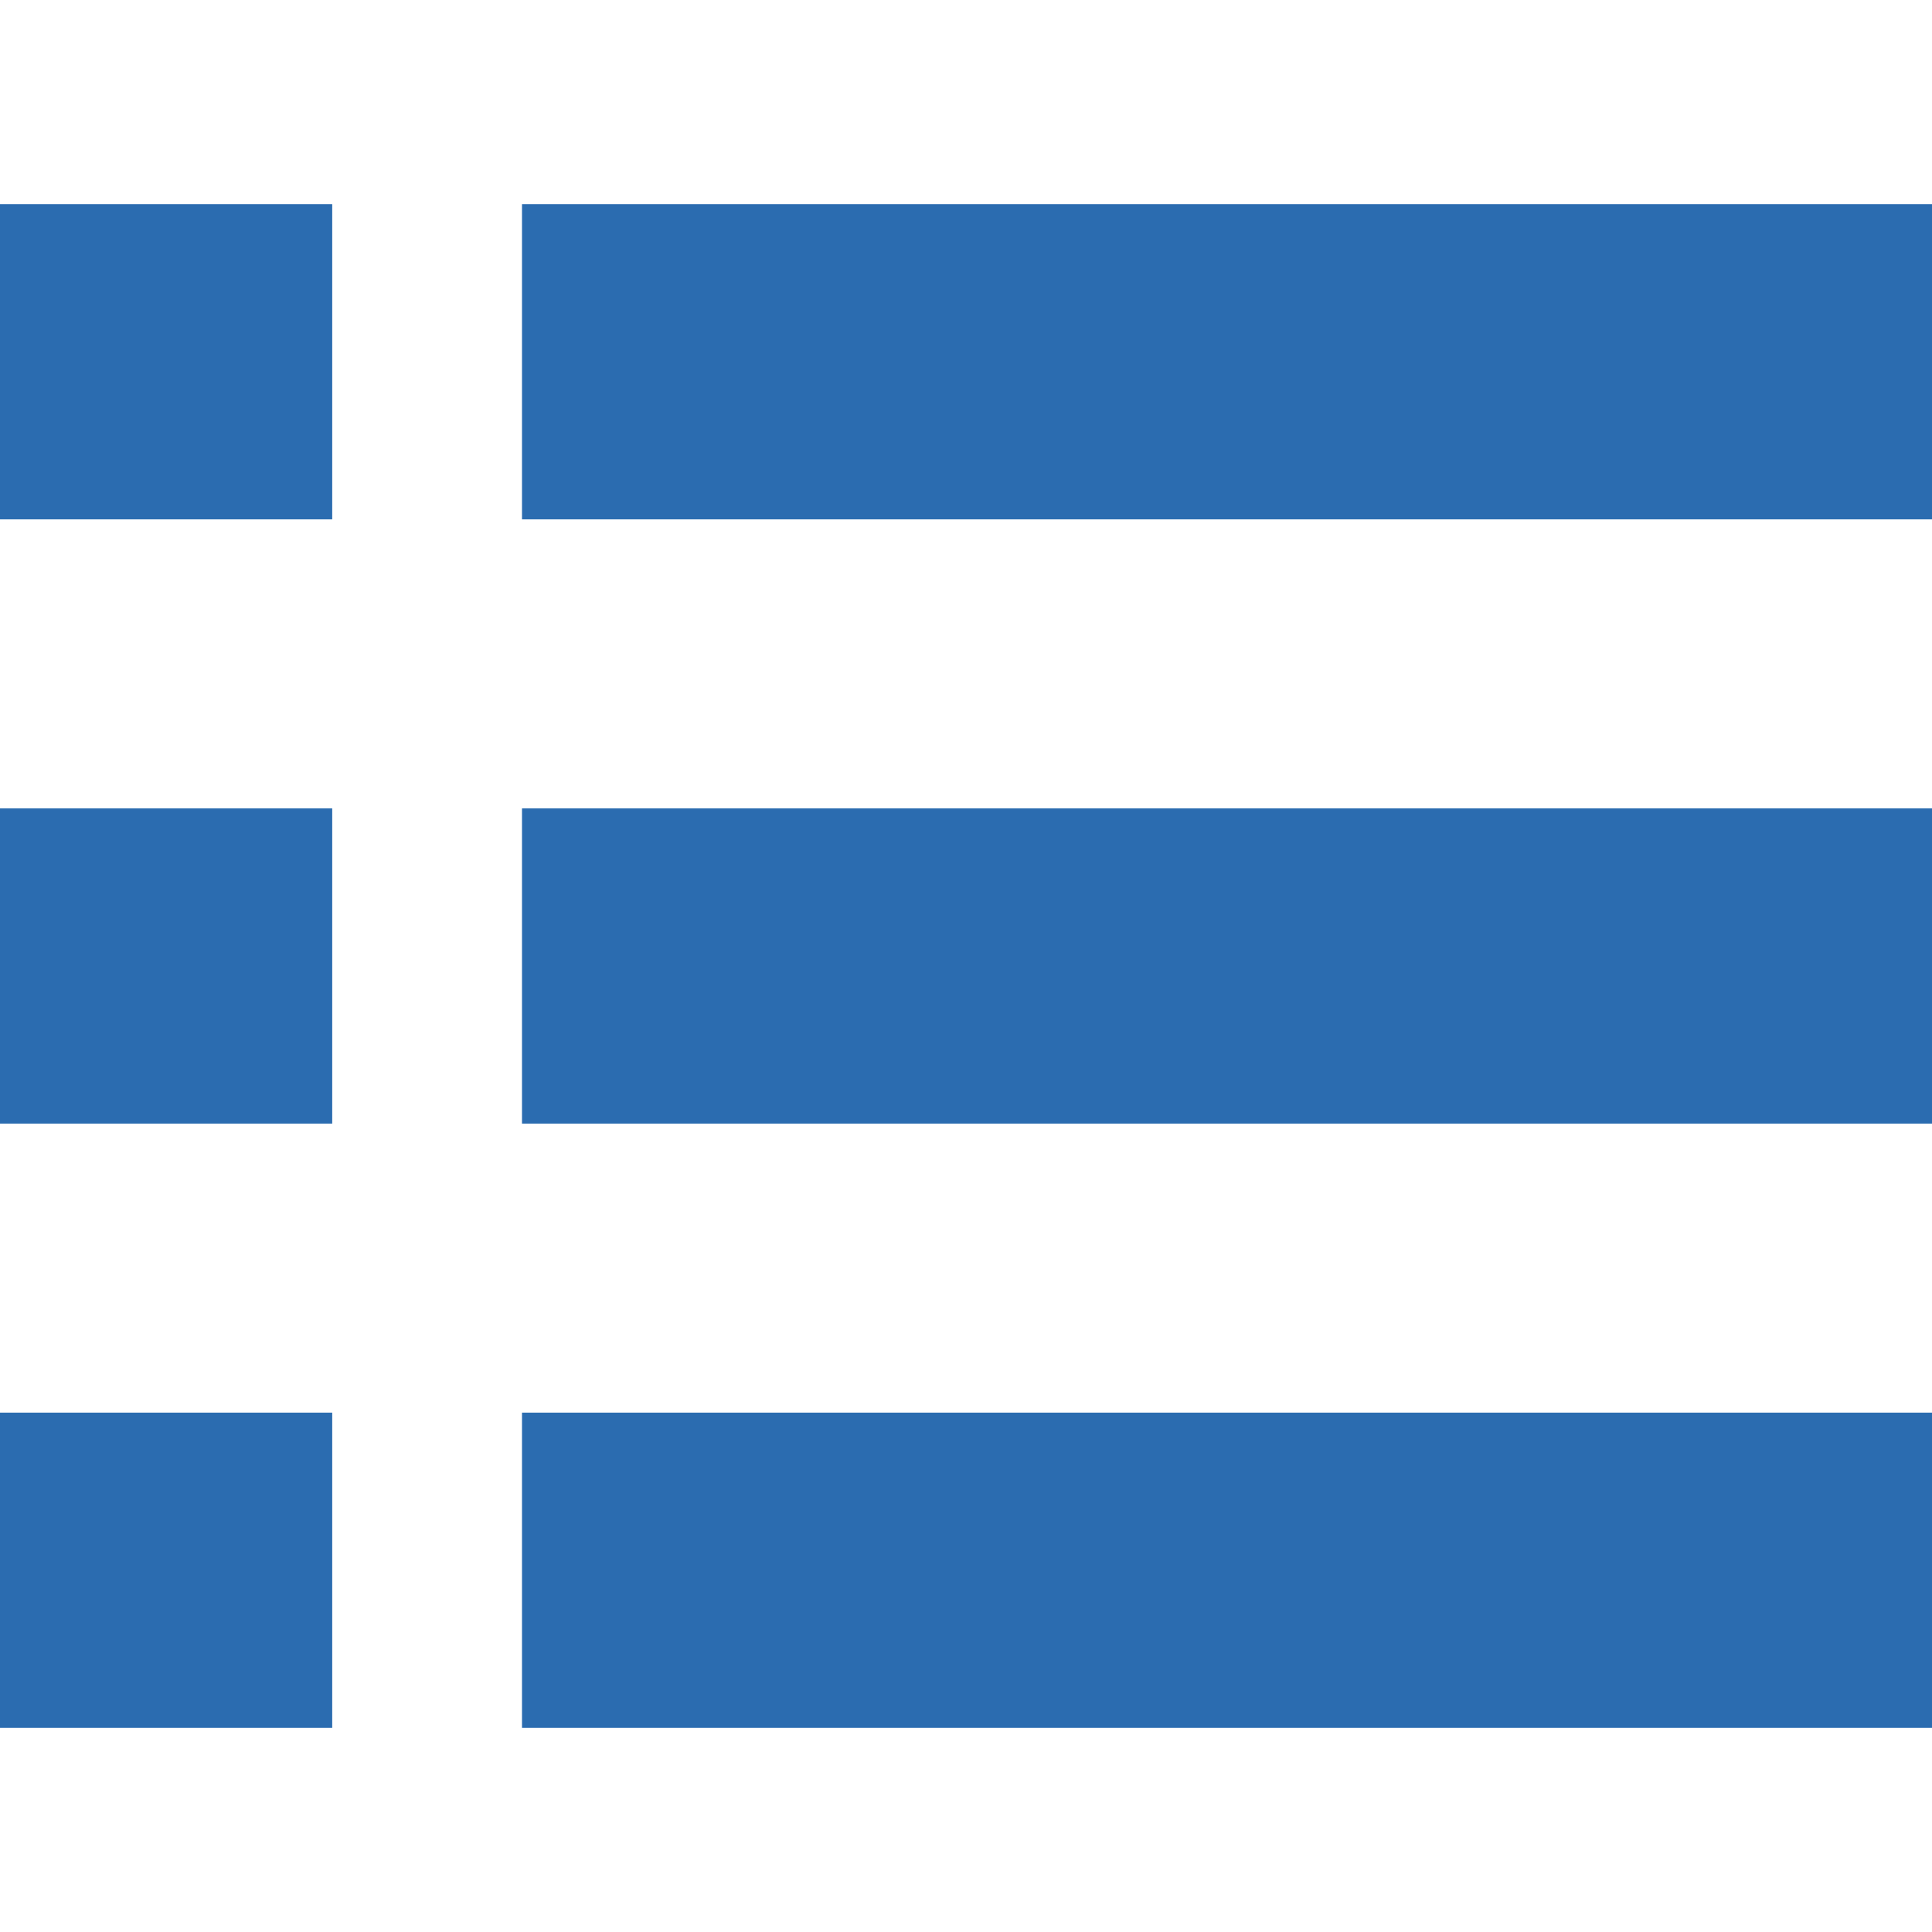 <svg xmlns="http://www.w3.org/2000/svg" viewBox="0 0 122.88 96.91" width="24" height="24" fill="#2B6CB0">
  <path d="M122.88,0v20.05H33.2V0H122.88L122.88,0z M21.13,76.86v20.05H0V76.86H21.13L21.13,76.86z M21.13,38.43v20.05H0 V38.43H21.13L21.13,38.43z M21.13,0v20.05H0V0H21.13L21.13,0z M122.88,76.86v20.05H33.2V76.86H122.88L122.88,76.86z M122.88,38.43 v20.05H33.2V38.43H122.88L122.88,38.43z"/>
</svg>
